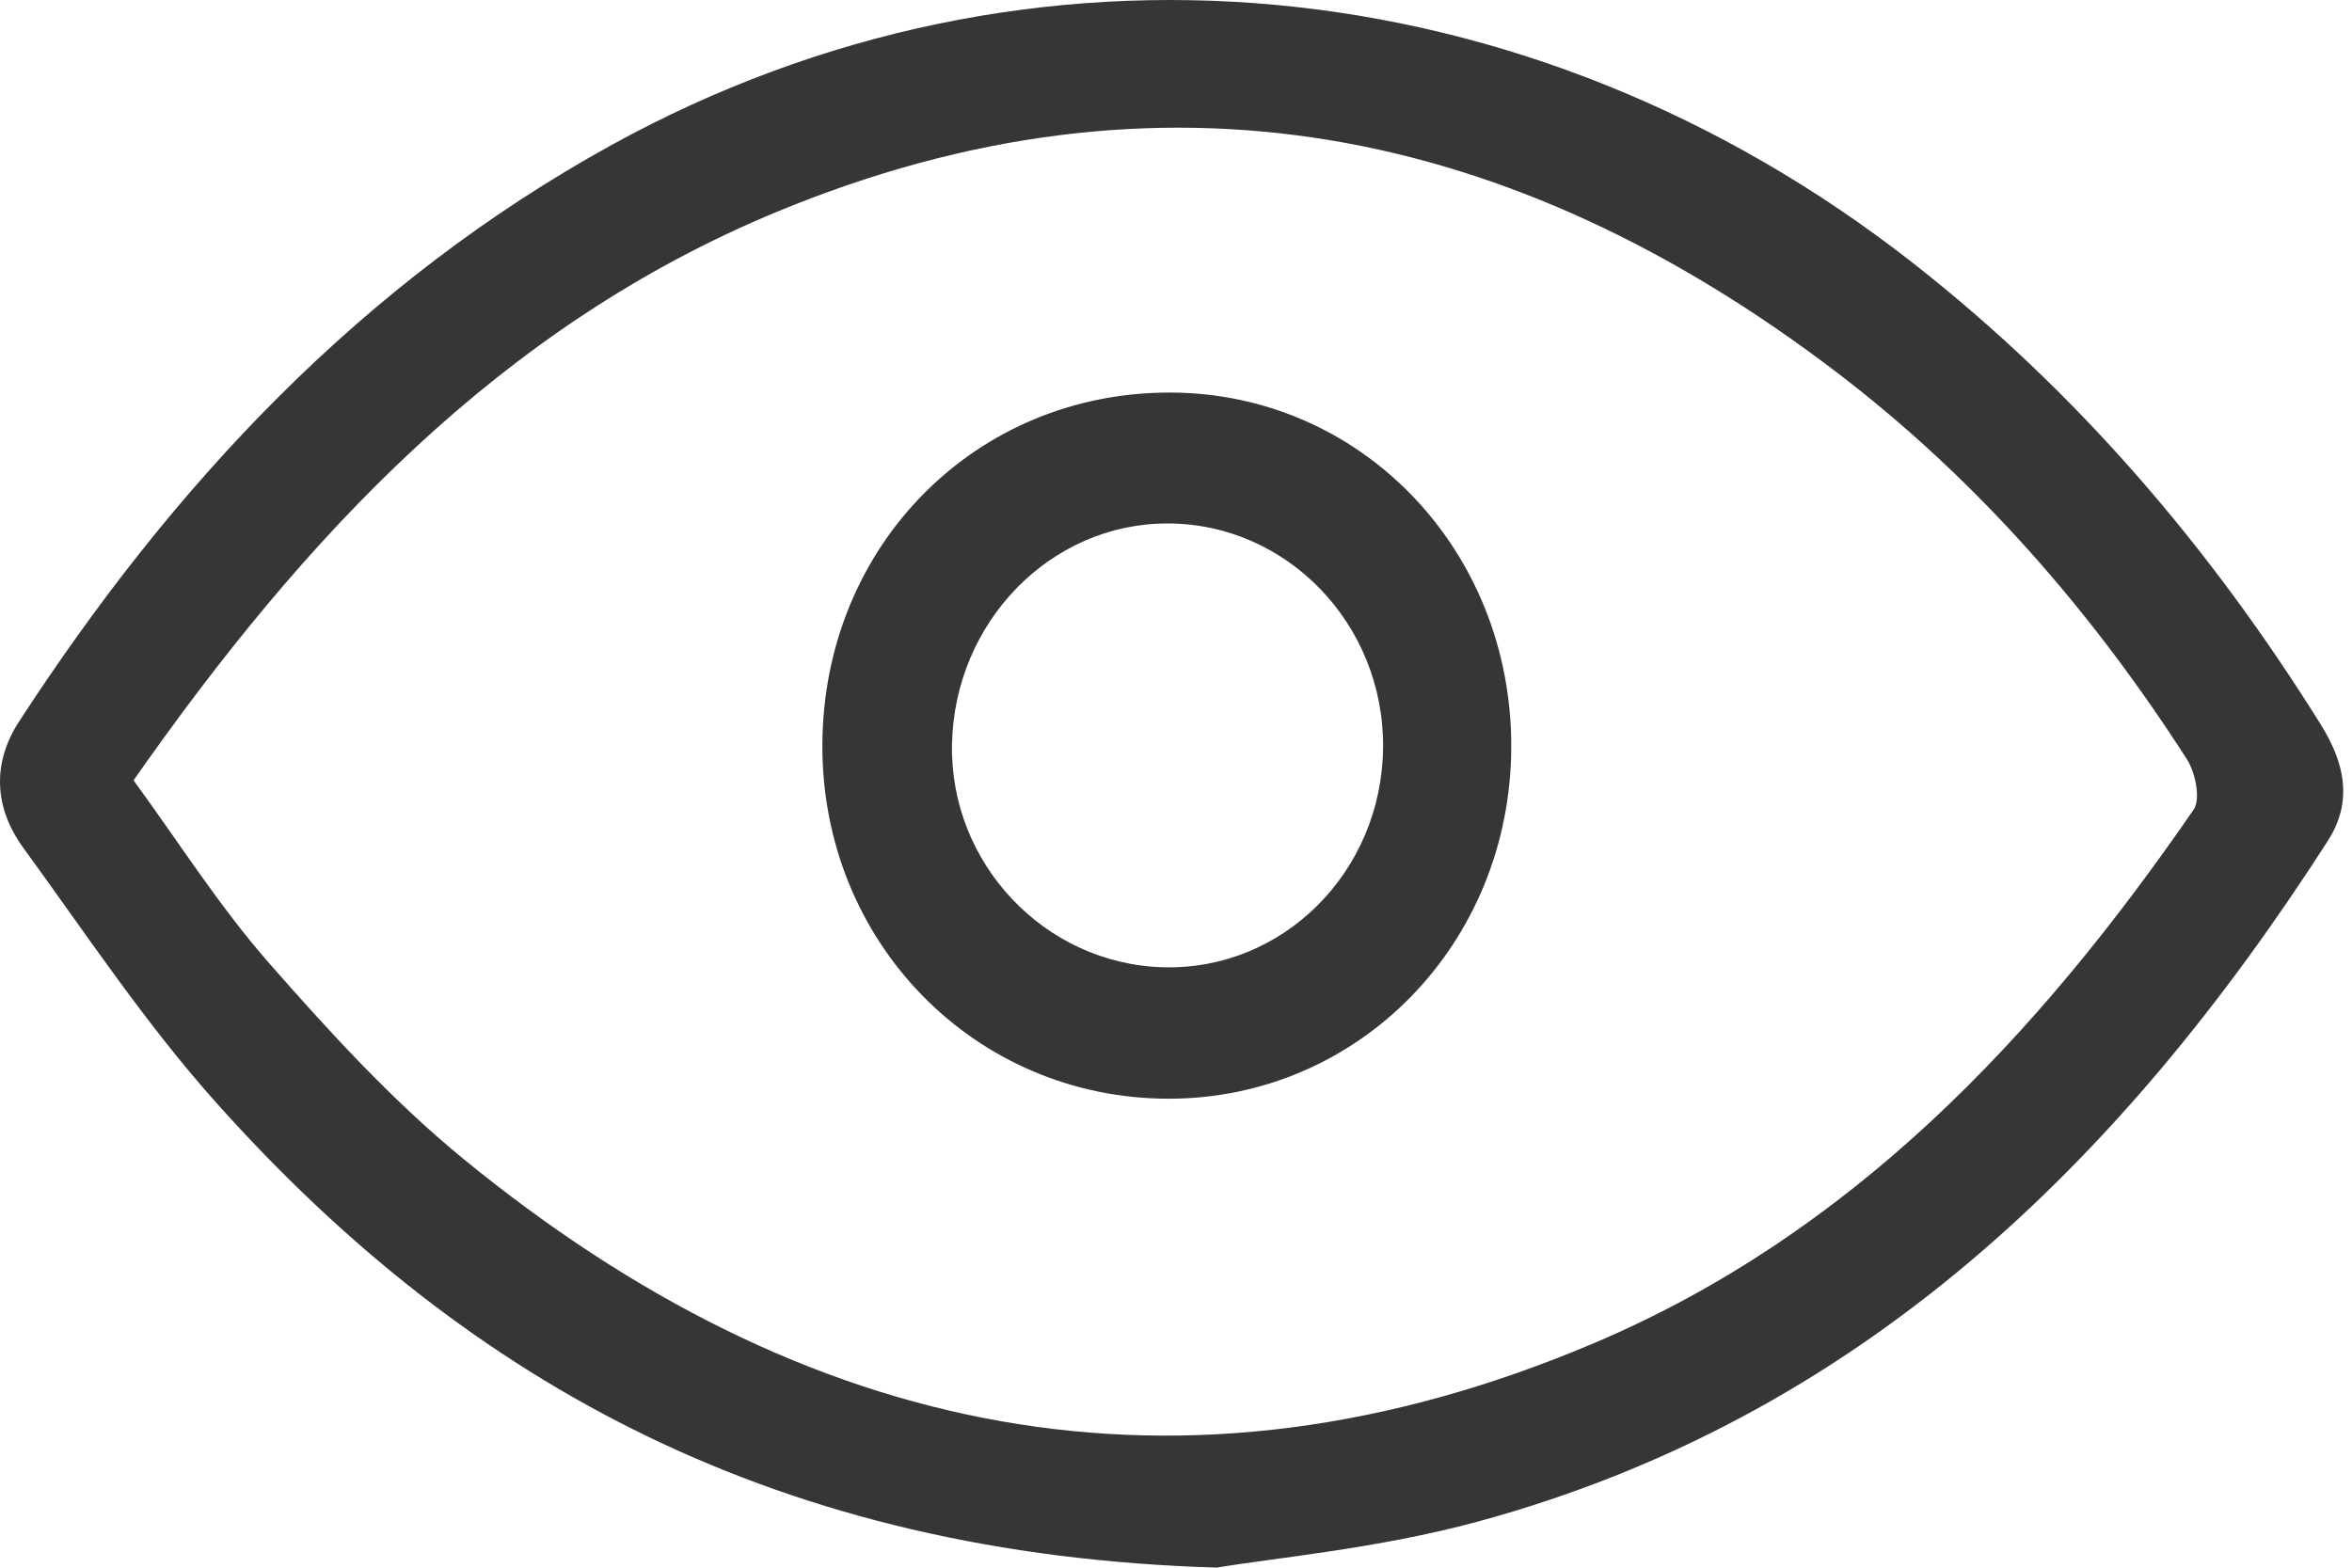 <?xml version="1.0" encoding="UTF-8"?>
<svg xmlns="http://www.w3.org/2000/svg" width="48" height="32" viewBox="0 0 48 32" fill="none">
  <path d="M24.825 31.998C15.923 31.734 9.581 28.29 4.417 22.513C2.972 20.899 1.762 19.072 0.482 17.315C-0.111 16.502 -0.175 15.597 0.391 14.725C3.533 9.893 7.382 5.769 12.486 2.957C21.003 -1.733 31.192 -0.782 39.044 5.372C42.399 8.002 45.111 11.182 47.359 14.783C47.852 15.57 48.023 16.357 47.508 17.162C43.282 23.74 37.927 28.949 30.149 31.062C28.105 31.616 25.961 31.805 24.825 32V31.998ZM2.726 15.929C3.638 17.176 4.47 18.493 5.484 19.651C6.722 21.063 8.007 22.467 9.454 23.653C16.405 29.343 24.097 31 32.541 27.412C37.807 25.174 41.585 21.149 44.767 16.528C44.916 16.311 44.805 15.77 44.63 15.497C42.681 12.461 40.326 9.762 37.455 7.578C30.868 2.569 23.682 1.087 15.861 4.321C10.202 6.662 6.205 10.955 2.723 15.932L2.726 15.929Z" fill="#363636"></path>
  <path d="M30.842 15.249C30.831 19.256 27.733 22.431 23.843 22.427C19.884 22.422 16.759 19.218 16.783 15.187C16.808 11.131 19.917 7.995 23.901 8.013C27.784 8.031 30.853 11.228 30.842 15.249ZM28.226 15.26C28.25 12.745 26.266 10.683 23.823 10.685C21.442 10.685 19.484 12.69 19.429 15.18C19.375 17.619 21.317 19.677 23.736 19.744C26.184 19.812 28.201 17.799 28.226 15.26Z" fill="#363636"></path>
</svg>
